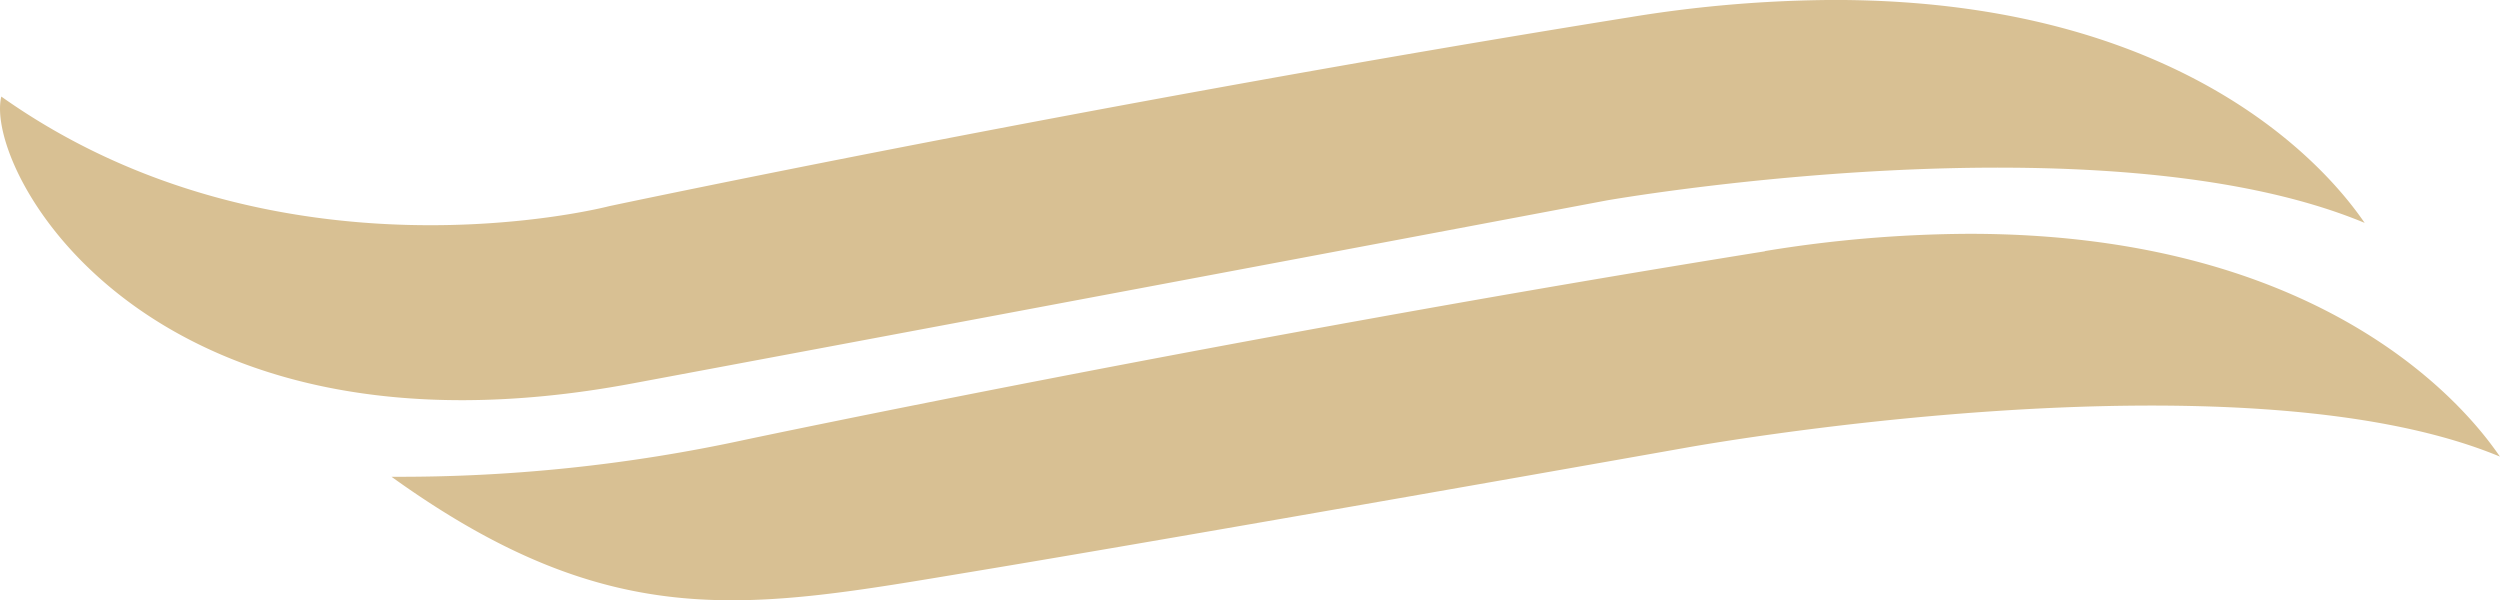 <svg xmlns="http://www.w3.org/2000/svg" width="60.894" height="14.615" viewBox="0 0 60.894 14.615">
  <path id="Vereinigungsmenge_11" data-name="Vereinigungsmenge 11" d="M39.692.422c-13.086,2.1-24.849,4.6-24.849,4.6S6.779,7.134.034,2.353C-.4,4.136,3.585,11.549,15.4,9.342S39.137,4.883,39.137,4.883,51.189,2.764,57.6,5.43C57.177,4.832,53.912,0,44.676,0A31.418,31.418,0,0,0,39.692.422Zm3.3,5.7c-13.086,2.1-24.847,4.592-24.847,4.592a39.664,39.664,0,0,1-8.607.9c5.423,3.9,8.754,3.206,14.138,2.314S41.046,10.91,41.046,10.91s13.437-2.454,19.849.213c-.422-.6-3.686-5.427-12.923-5.427A31.418,31.418,0,0,0,42.989,6.117Z" transform="translate(-0.002 -0.001)" fill="#d8c093"/>
</svg>
